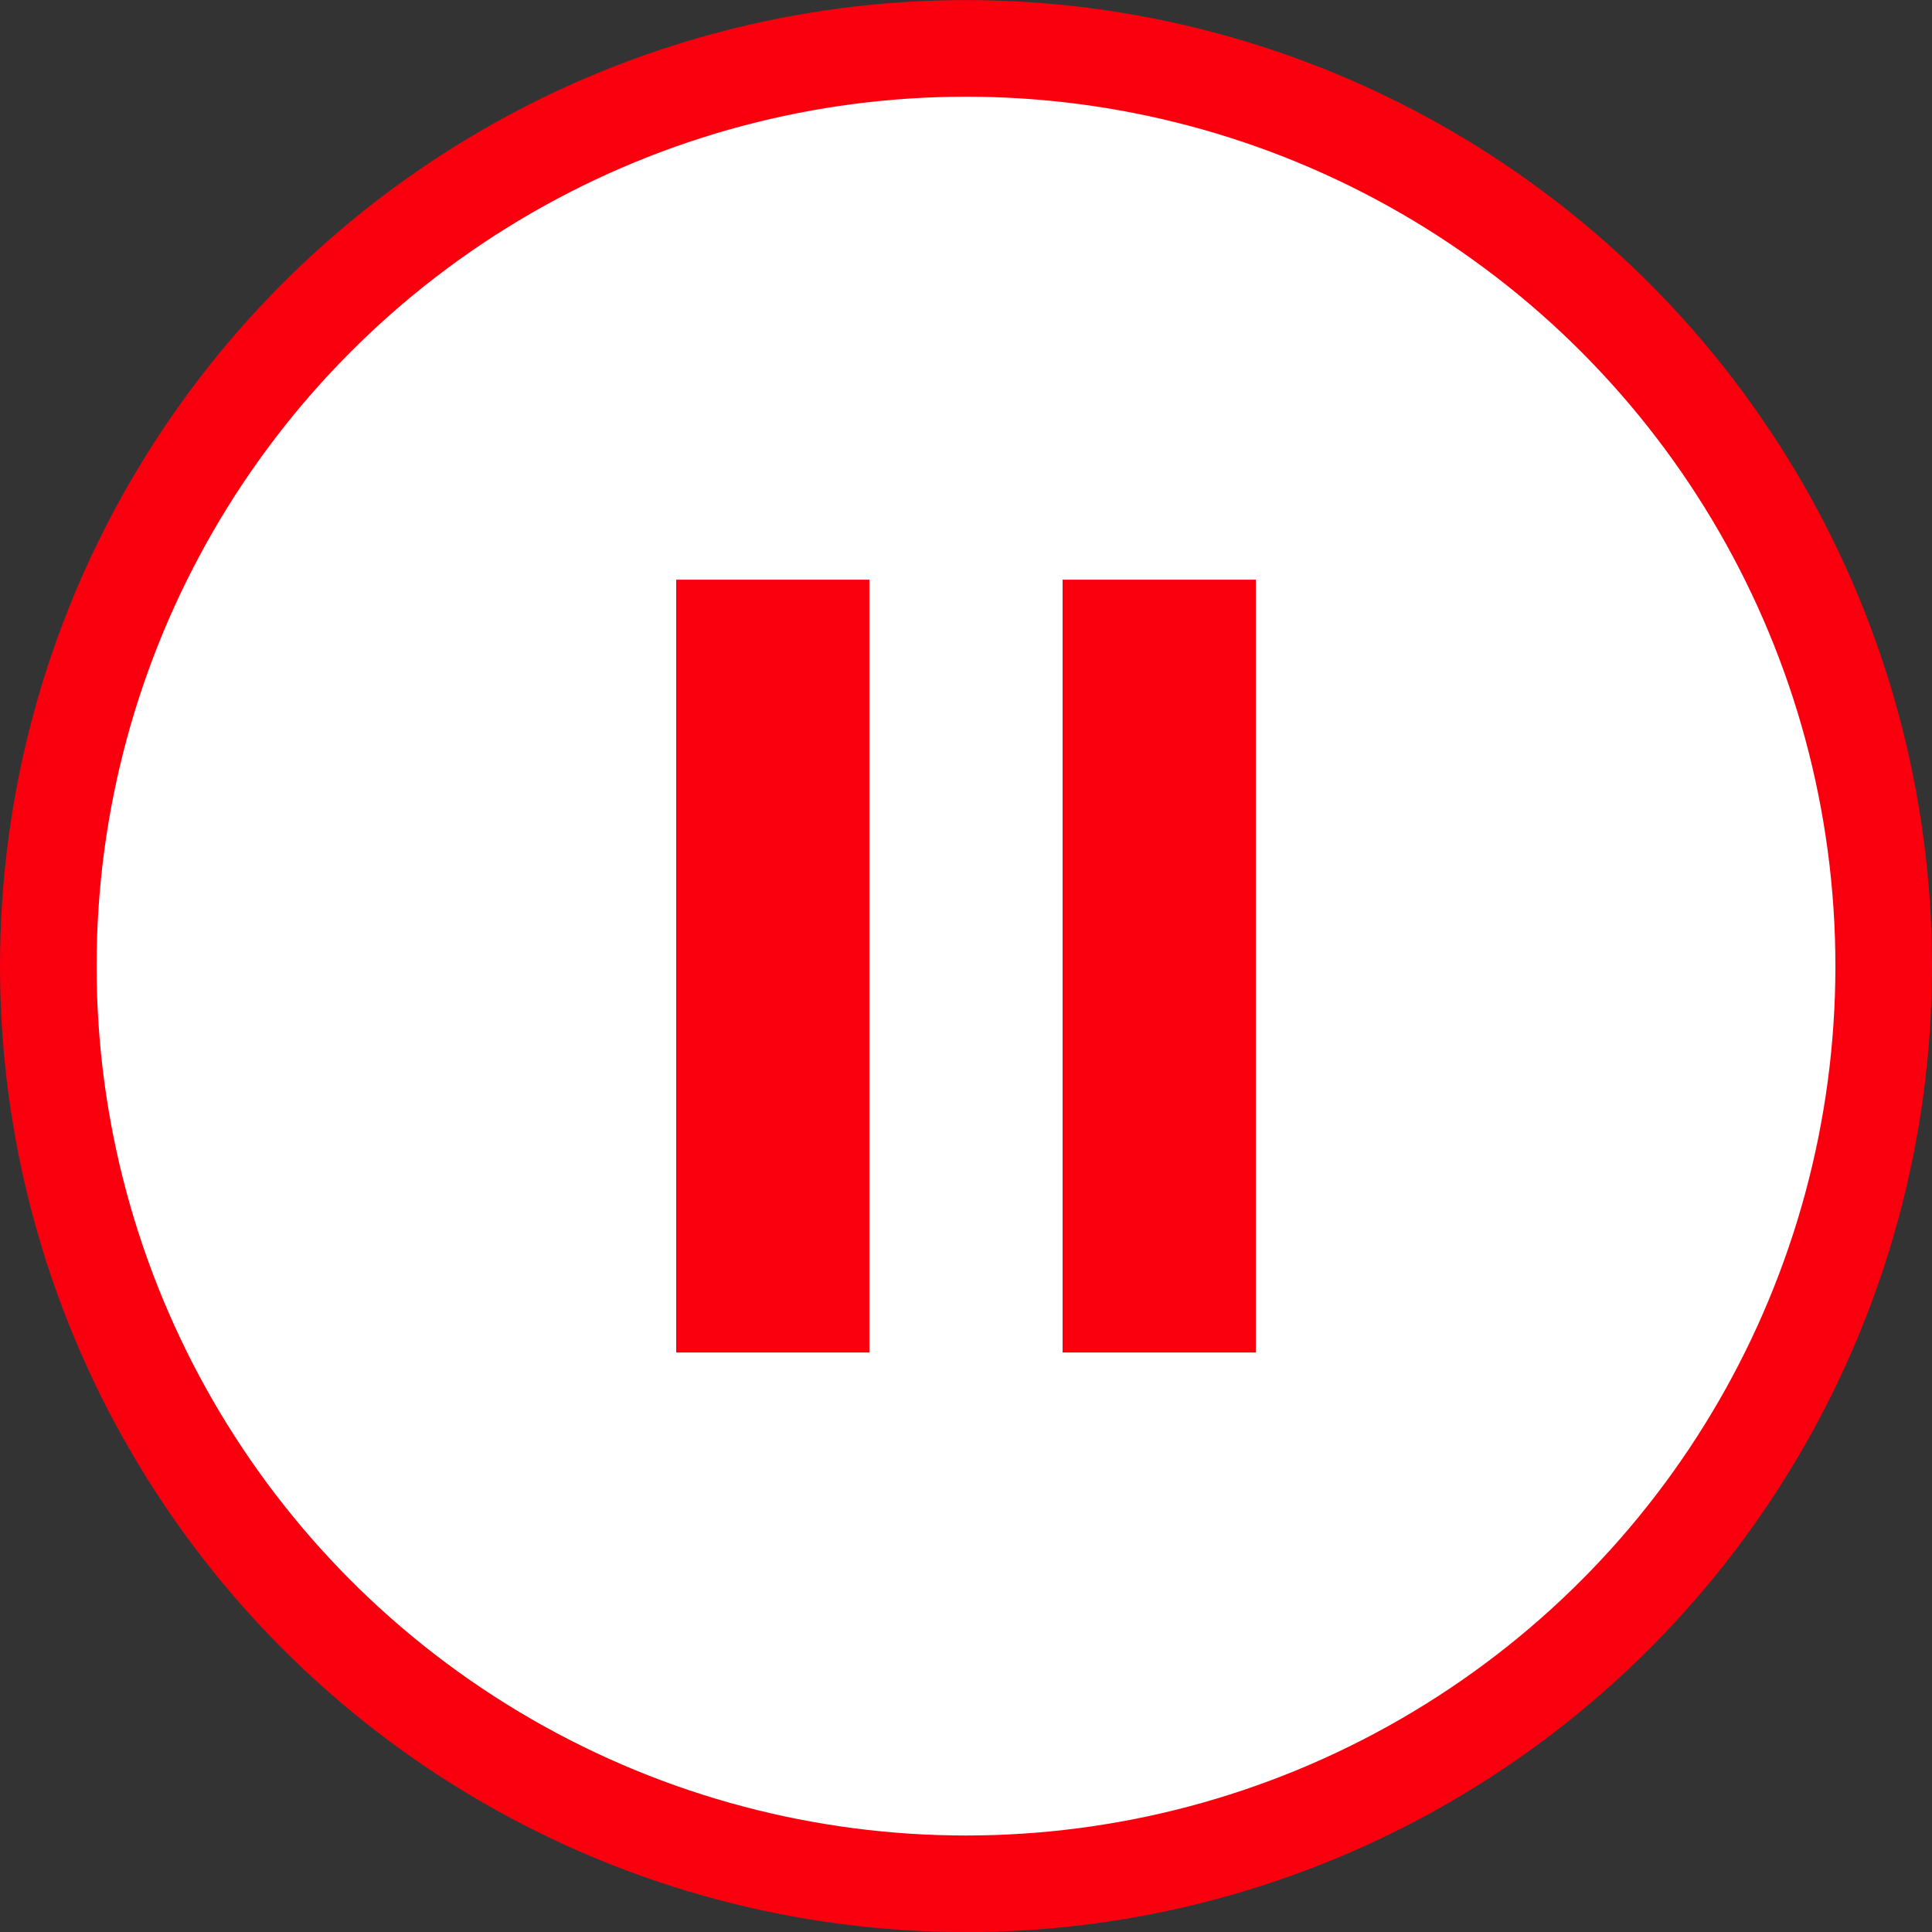 <svg width="20" height="20" viewBox="0 0 20 20" fill="none" xmlns="http://www.w3.org/2000/svg">
<rect x="0" y="0" width="20" height="20" fill="#333333" stroke="none"/>
<circle cx="10" cy="10.001" r="9.5" fill="white" stroke="#FA000F"/>
<rect x="7" y="6.001" width="2" height="8" fill="#FA000F"/>
<rect x="11" y="6.001" width="2" height="8" fill="#FA000F"/>
</svg>

